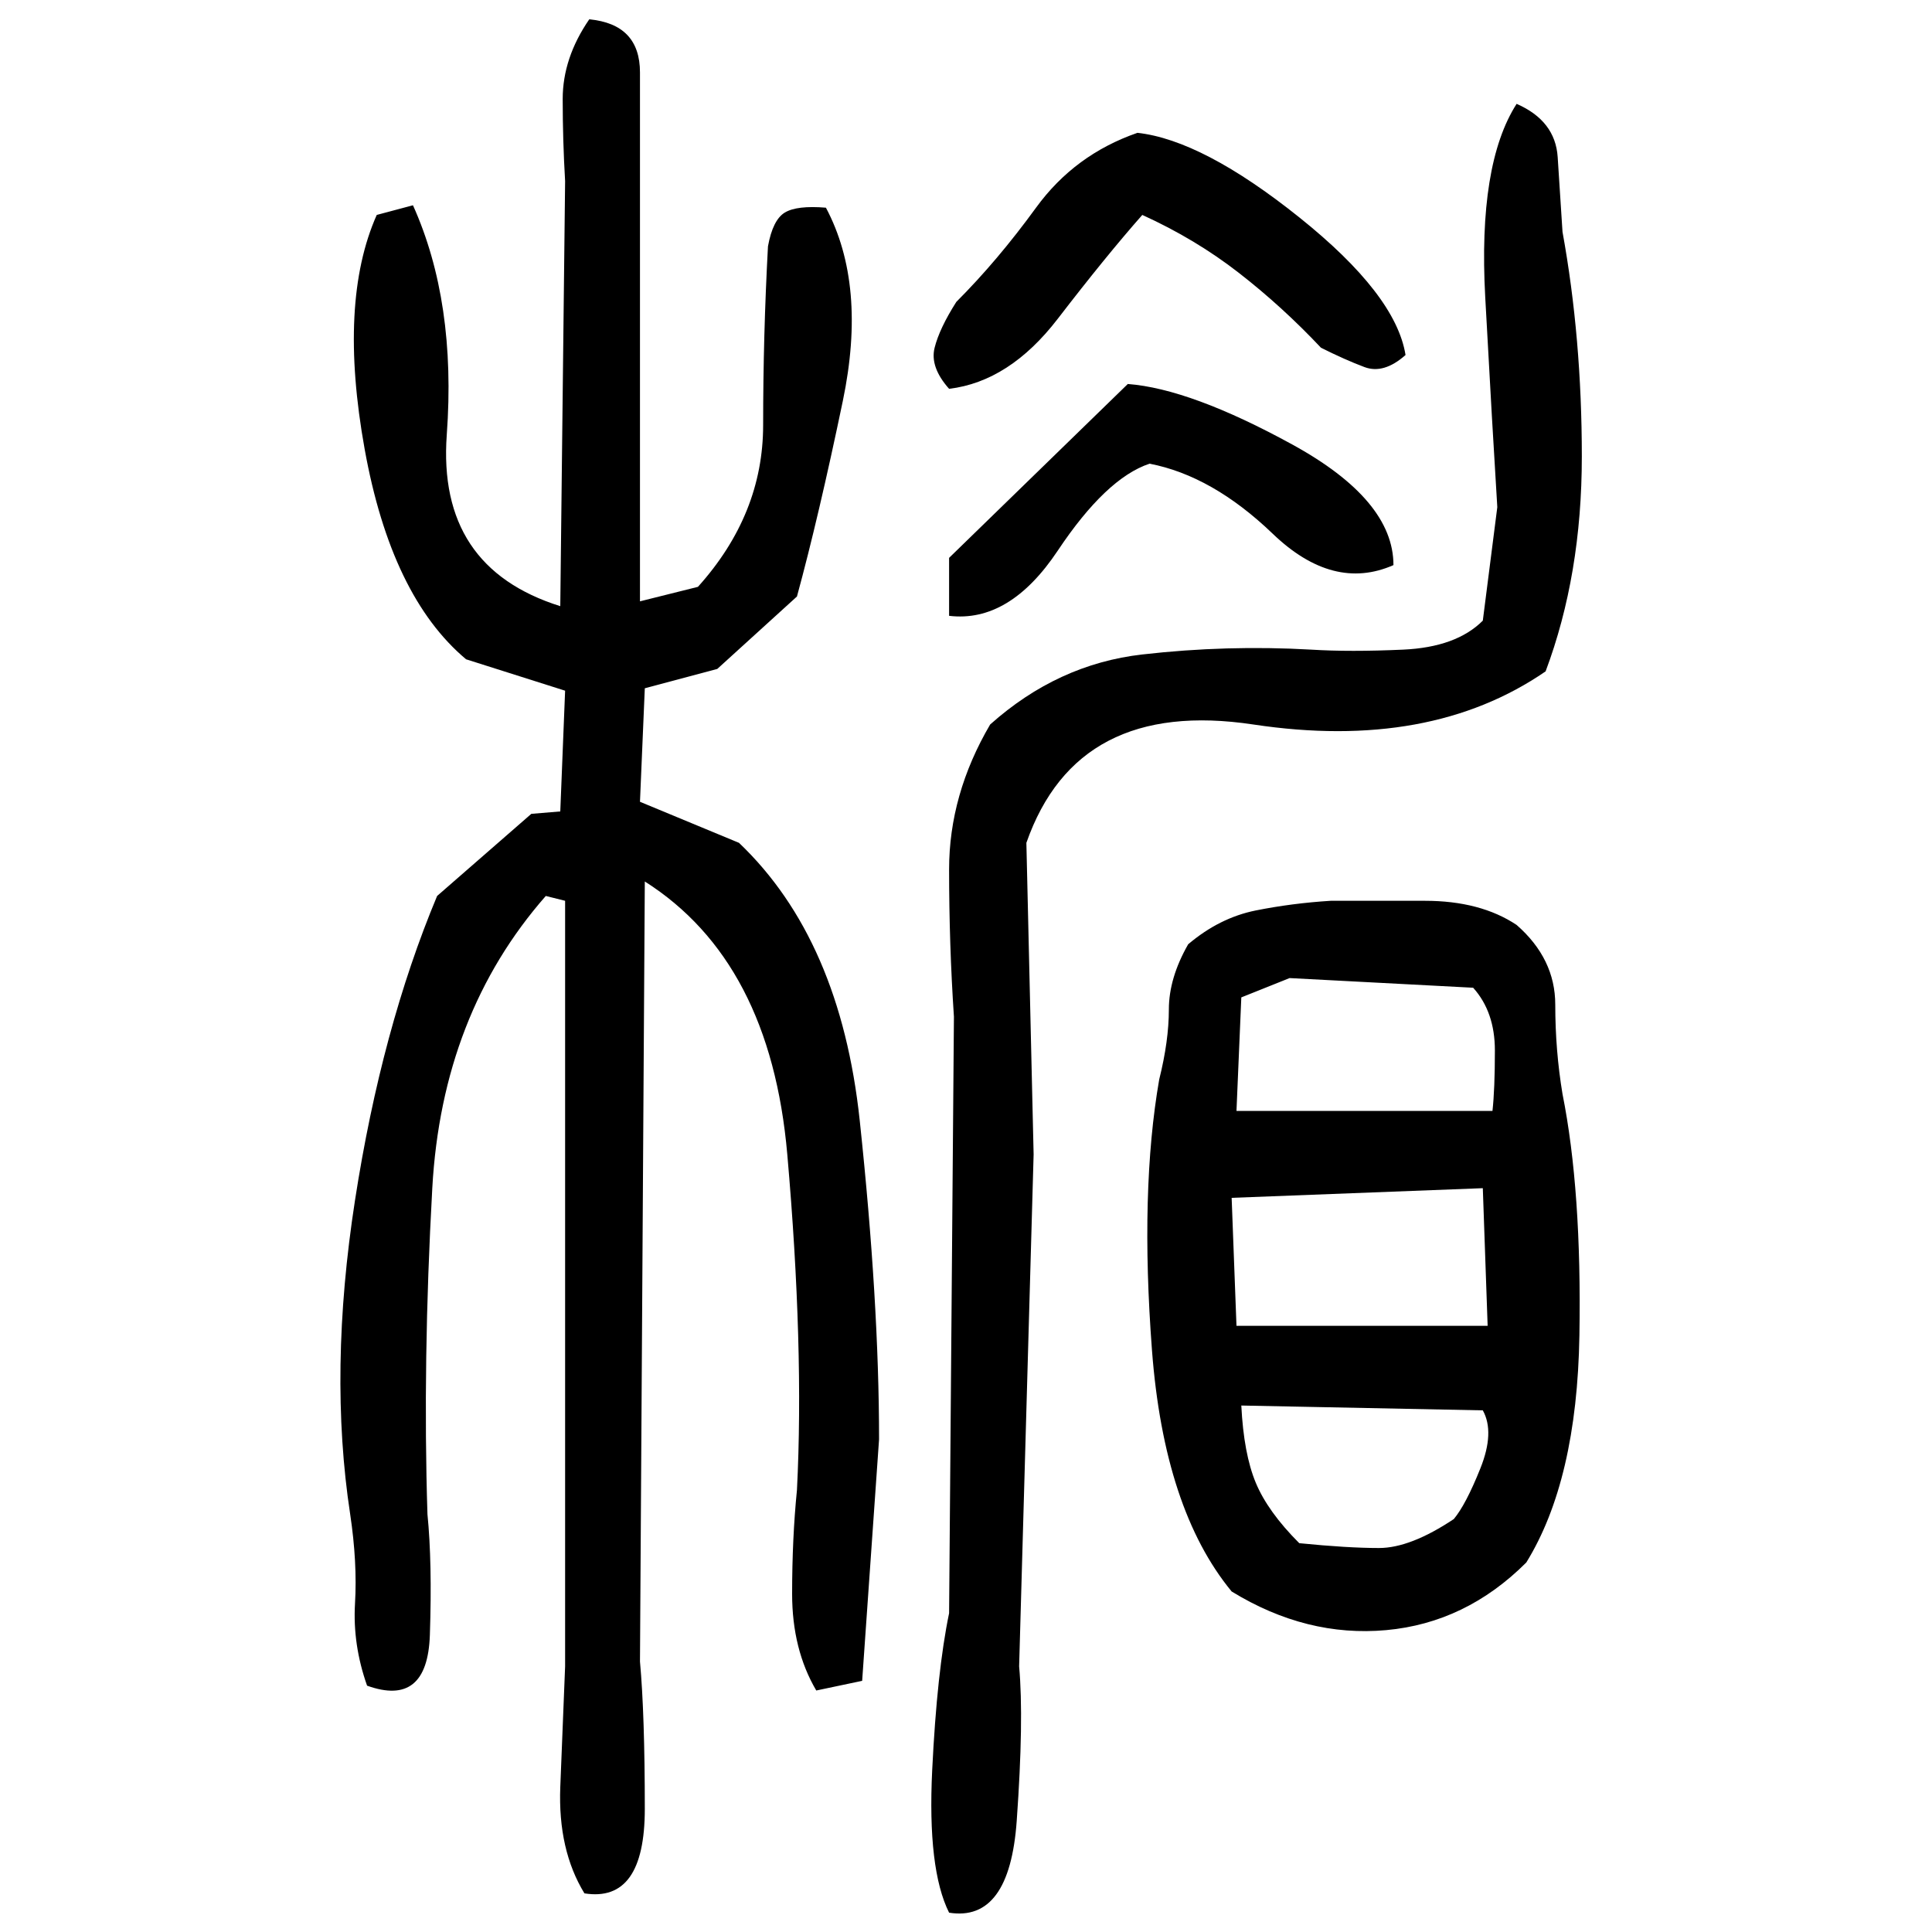 ﻿<?xml version="1.0" encoding="UTF-8" standalone="yes"?>
<svg xmlns="http://www.w3.org/2000/svg" height="100%" version="1.1" width="100%" viewBox="0 0 80 80">
  <g transform="scale(1)">
    <path fill="#000000" d="M24.4 0.8Q26.5 1 26.5 3.0T26.5 6.7V24.9L28.9 24.3Q31.6 21.3 31.6 17.6T31.8 10.2Q32.0 9.1 32.5 8.8T34.2 8.6Q35.9 11.8 34.9 16.6T33.0 24.7L29.7 27.7L26.7 28.5L26.5 33.2L30.6 34.9Q34.8 38.9 35.6 46.4T36.4 59.6L35.7 69.6L33.8 70.0Q32.8 68.3 32.8 66T33.0 61.7Q33.3 55.8 32.6 47.8T26.7 36.5L26.5 68.8Q26.7 71.0 26.7 74.9T24.2 78.4Q23.1 76.6 23.2 74.0T23.4 69V47.2V37.3L22.6 37.1Q18.3 42.0 17.9 49.2T17.7 62.7Q17.9 64.7 17.8 67.7T15.2 69.8Q14.6 68.1 14.7 66.4T14.5 62.7Q13.6 56.8 14.7 49.7T18.1 37.1L22 33.7L23.2 33.6L23.4 28.6L19.3 27.3Q16.2 24.7 15.1 18.6T15.6 8.9L17.1 8.5Q18.9 12.5 18.5 18.0T23.2 25.1L23.4 7.5Q23.3 5.8 23.3 4.1T24.4 0.8ZM62.8 4.3Q64.4 5 64.5 6.5T64.7 9.6Q65.5 14 65.5 18.9T64.0 27.8Q59.2 31.1 51.9 30.0T42.5 34.9L42.8 47.8L42.2 69Q42.4 71.2 42.1 75.4T39.3 79.2Q38.4 77.4 38.6 73.3T39.3 66.8L39.5 42.1Q39.3 39.1 39.3 36T41.0 30Q43.8 27.5 47.3 27.1T54.3 26.9Q55.9 27.0 58.1 26.9T61.4 25.7L62 21Q61.8 17.8 61.5 12.3T62.8 4.3ZM47.1 5.5Q49.8 5.8 53.8 9T58.2 14.7Q57.3 15.5 56.5 15.2T54.7 14.4Q53.1 12.7 51.3 11.3T47.3 8.9Q45.8 10.6 43.8 13.2T39.3 16.1Q38.5 15.2 38.7 14.4T39.6 12.5Q41.3 10.8 42.9 8.6T47.1 5.5ZM46.7 15.9Q49.3 16.1 53.5 18.4T57.7 23.4Q55.2 24.5 52.7 22.1T47.6 19.2Q45.8 19.8 43.8 22.8T39.3 25.5V23.1L46.7 15.9ZM55.1 37.3Q56.7 37.3 59 37.3T62.8 38.3Q64.4 39.7 64.4 41.6T64.7 45.3Q65.5 49.3 65.4 55.3T63.2 64.7Q60.7 67.2 57.4 67.5T51 65.9Q48.2 62.5 47.7 55.9T48 44.7Q48.4 43.1 48.4 41.8T49.2 39.1Q50.5 38.0 52.0 37.7T55.1 37.3ZM51.4 41.3L51.2 46H61.8Q61.9 45.1 61.9 43.5T61.0 40.9L53.4 40.5L51.4 41.3ZM51 49.6L51.2 54.9H61.6L61.4 49.2L51 49.6ZM51.5 60.2T52.0 61.4T53.8 63.9Q55.8 64.1 57.1 64.1T60.2 62.9Q60.7 62.3 61.3 60.8T61.4 58.4L51.4 58.2Q51.5 60.2 52.0 61.4Z" />
  </g>
</svg>
